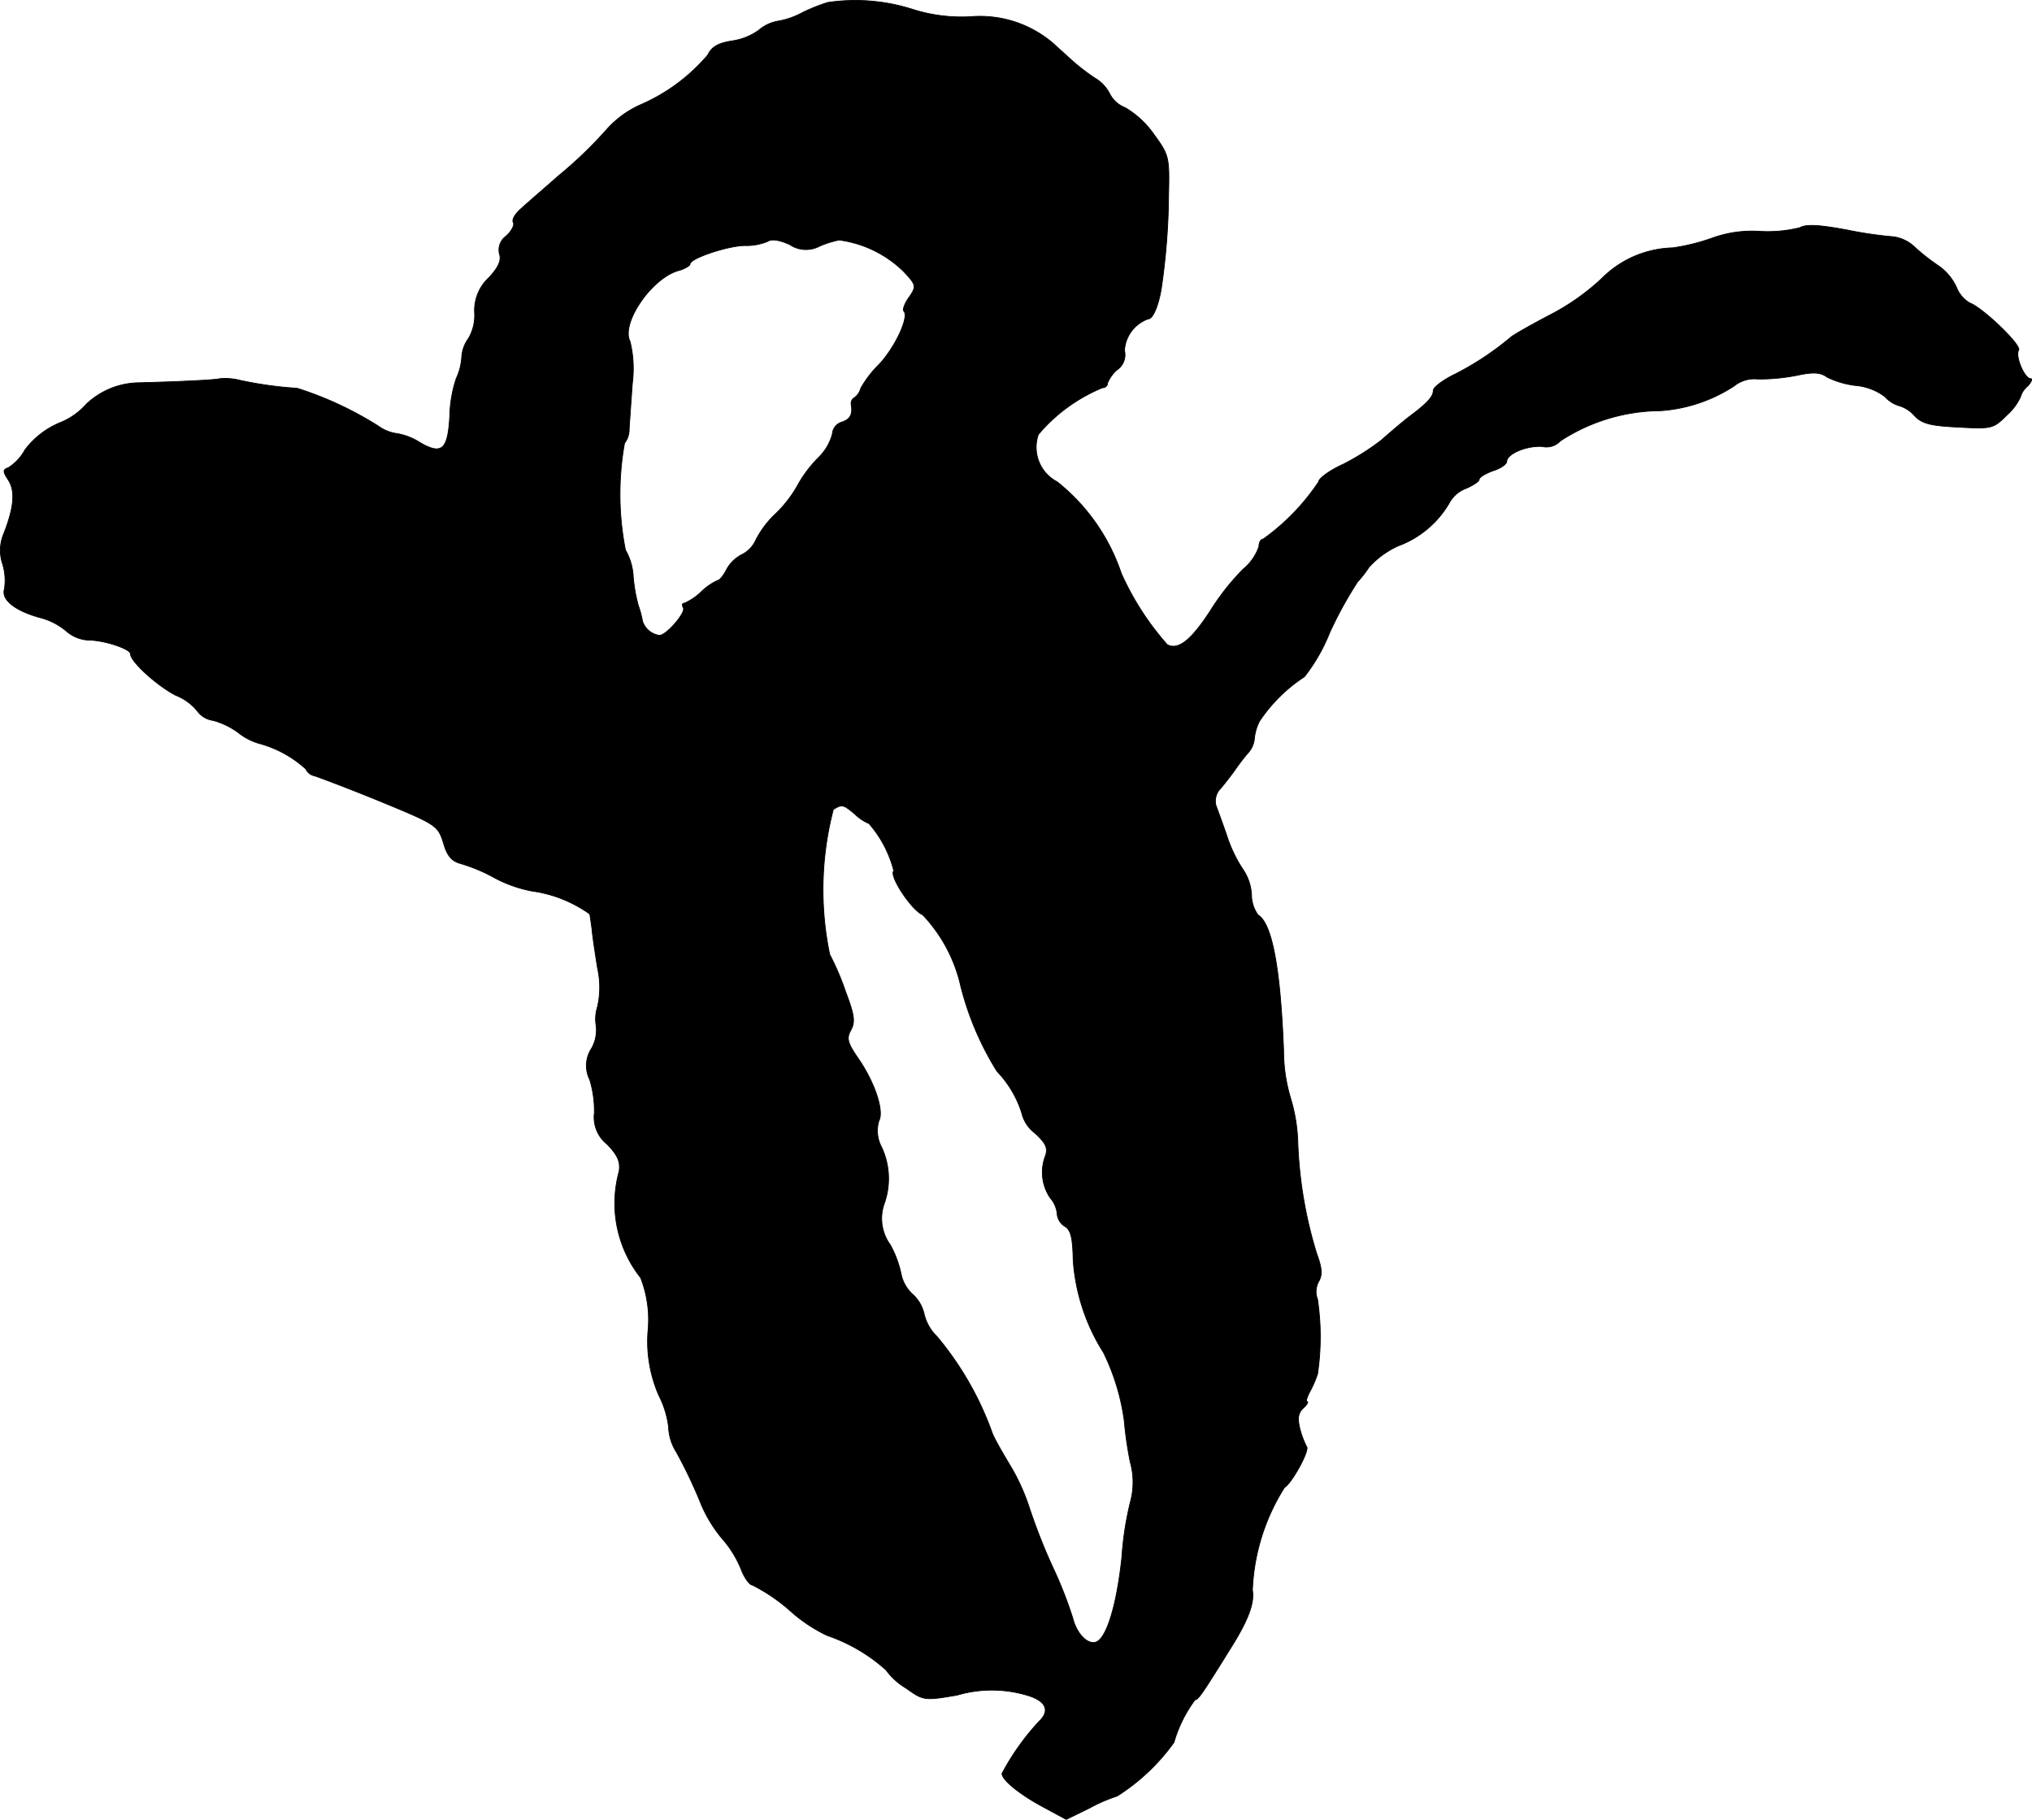 <?xml version="1.0" encoding="UTF-8"?>
<svg xmlns="http://www.w3.org/2000/svg"
     version="1.1"
     width="9.466mm"
     height="8.477mm"
     viewBox="0 0 26.832 24.028">
   <defs>
      <style type="text/css"><![CDATA[
      .a {
        stroke: #000;
        stroke-linecap: round;
        stroke-linejoin: round;
        stroke-width: 0.01px;
      }
    ]]></style>
   </defs>
   <path class="a"
         d="M10.93.032a2.385,2.385,0,0,0-.333.133,1.041,1.041,0,0,1-.333.115.531.531,0,0,0-.248.121.798.798,0,0,1-.351.139c-.188.03-.267.079-.321.188a2.435,2.435,0,0,1-.884.654,1.313,1.313,0,0,0-.454.333,5.569,5.569,0,0,1-.624.6c-.194.17-.424.369-.497.436-.079.067-.127.145-.109.182.024.03-.018.115-.091.182a.227.227,0,0,0-.091.236c.03.085-.012.182-.145.321a.589.589,0,0,0-.182.46A.606.606,0,0,1,6.188,4.465a.465.465,0,0,0-.091.248.786.786,0,0,1-.073.285,1.675,1.675,0,0,0-.085.491c-.024.448-.103.521-.388.357a.835.835,0,0,0-.303-.121.539.539,0,0,1-.248-.097A4.585,4.585,0,0,0,3.923,5.126a5.078,5.078,0,0,1-.745-.103.817.817,0,0,0-.273-.024c-.055.018-.575.042-1.096.055a1.024,1.024,0,0,0-.672.285A.923.923,0,0,1,.779,5.586a1.113,1.113,0,0,0-.448.351.644.644,0,0,1-.218.236c-.079.03-.079.048,0,.17.091.145.073.363-.073.727a.564.564,0,0,0-.006.376.739.739,0,0,1,.024.333c-.042.139.139.285.472.376a.875.875,0,0,1,.351.182.48.48,0,0,0,.291.115c.2,0,.551.115.551.182,0,.103.351.418.594.545a.689.689,0,0,1,.291.212.308.308,0,0,0,.206.121,1.018,1.018,0,0,1,.327.157.804.804,0,0,0,.273.145,1.493,1.493,0,0,1,.624.339.163.163,0,0,0,.115.091c.042.012.43.157.86.333.751.309.769.321.842.551.048.17.109.242.224.273a2.237,2.237,0,0,1,.46.194,1.723,1.723,0,0,0,.485.17,1.715,1.715,0,0,1,.763.303c.006.024.018.115.03.2.006.085.042.315.073.515a1.156,1.156,0,0,1,0,.509.535.535,0,0,0-.018.254.49.49,0,0,1-.061.297.413.413,0,0,0-.024.412,1.392,1.392,0,0,1,.061.442.455.455,0,0,0,.17.412c.139.145.176.23.157.357A1.584,1.584,0,0,0,8.459,16.87a1.52,1.52,0,0,1,.097.709,1.774,1.774,0,0,0,.145.848,1.242,1.242,0,0,1,.127.412.662.662,0,0,0,.103.333,6.403,6.403,0,0,1,.333.703,1.808,1.808,0,0,0,.273.442,1.41,1.41,0,0,1,.248.4c.042.115.115.212.151.212a2.347,2.347,0,0,1,.491.333,2.043,2.043,0,0,0,.497.333,2.241,2.241,0,0,1,.775.454.896.896,0,0,0,.267.242c.23.164.242.164.672.091a1.625,1.625,0,0,1,.939.006c.236.073.291.2.145.339a3.238,3.238,0,0,0-.491.69c0,.085.23.273.545.442l.303.164.309-.151a2.118,2.118,0,0,1,.363-.157,2.705,2.705,0,0,0,.751-.709,1.744,1.744,0,0,1,.279-.563c.042,0,.103-.091.46-.666.242-.382.327-.612.297-.781a2.743,2.743,0,0,1,.424-1.357c.097-.055.339-.497.291-.539a1.164,1.164,0,0,1-.085-.224c-.036-.139-.03-.212.036-.279.055-.048.079-.091.055-.091-.018,0,0-.061.042-.139a1.562,1.562,0,0,0,.097-.224,3.355,3.355,0,0,0,0-.987.281.281,0,0,1,.012-.23c.055-.091.048-.182-.024-.376a5.675,5.675,0,0,1-.248-1.454,2.227,2.227,0,0,0-.097-.6,2.186,2.186,0,0,1-.091-.624c-.042-1.084-.151-1.678-.339-1.793a.463.463,0,0,1-.085-.267.651.651,0,0,0-.109-.327,1.813,1.813,0,0,1-.212-.436c-.061-.182-.133-.369-.151-.424a.239.239,0,0,1,.067-.218c.061-.073.151-.188.2-.26a2.513,2.513,0,0,1,.17-.218.322.322,0,0,0,.073-.176.642.642,0,0,1,.067-.23,2.078,2.078,0,0,1,.594-.588,2.366,2.366,0,0,0,.333-.581,5.171,5.171,0,0,1,.369-.672,1.522,1.522,0,0,0,.151-.194,1.171,1.171,0,0,1,.382-.279A1.305,1.305,0,0,0,19.138,6.64a.413.413,0,0,1,.212-.188c.103-.042.182-.097.182-.121,0-.03.085-.079.182-.115.103-.03.182-.091.182-.121,0-.103.26-.212.466-.2a.251.251,0,0,0,.242-.073A2.443,2.443,0,0,1,21.924,5.423a2.024,2.024,0,0,0,.975-.327.427.427,0,0,1,.315-.091,2.615,2.615,0,0,0,.509-.048c.224-.048.315-.042.406.024a1.162,1.162,0,0,0,.376.109.754.754,0,0,1,.382.145.418.418,0,0,0,.206.127.438.438,0,0,1,.188.127c.097.103.206.133.581.151.442.024.46.018.636-.157a.728.728,0,0,0,.182-.242.285.285,0,0,1,.097-.145c.048-.055.067-.097.036-.097-.079,0-.206-.297-.157-.376.042-.067-.485-.569-.648-.624a.427.427,0,0,1-.176-.212.703.703,0,0,0-.236-.279,2.697,2.697,0,0,1-.309-.242.509.509,0,0,0-.273-.139,5.291,5.291,0,0,1-.624-.091c-.363-.067-.539-.079-.624-.03a1.767,1.767,0,0,1-.527.048,1.553,1.553,0,0,0-.636.091,2.669,2.669,0,0,1-.515.127,1.371,1.371,0,0,0-.939.406,3.045,3.045,0,0,1-.678.478c-.267.139-.497.273-.515.291a3.873,3.873,0,0,1-.739.491c-.164.079-.291.176-.291.218,0,.079-.073.164-.333.357-.085.067-.242.2-.351.297a3.217,3.217,0,0,1-.509.321c-.176.079-.321.188-.321.23a2.905,2.905,0,0,1-.733.757c-.03,0-.055.042-.055.097a.662.662,0,0,1-.206.297,3.149,3.149,0,0,0-.424.533c-.26.406-.436.545-.581.466a3.71,3.71,0,0,1-.606-.939,2.601,2.601,0,0,0-.848-1.211.514.514,0,0,1-.248-.624,2.205,2.205,0,0,1,.848-.618.062.062,0,0,0,.066-.058l0-.003a.46.46,0,0,1,.127-.176.241.241,0,0,0,.097-.254.47.47,0,0,1,.315-.418c.061,0,.133-.176.17-.394a8.83,8.83,0,0,0,.097-1.242c.012-.497.006-.527-.194-.8a1.213,1.213,0,0,0-.376-.351.389.389,0,0,1-.206-.182.5.5,0,0,0-.2-.212,2.908,2.908,0,0,1-.285-.218c-.067-.061-.188-.17-.267-.242A1.484,1.484,0,0,0,12.814.22,2.135,2.135,0,0,1,12.051.123,2.487,2.487,0,0,0,10.93.032Zm-.103,3.216a1.292,1.292,0,0,1,.254-.079,1.498,1.498,0,0,1,.854.418c.17.182.17.194.055.357-.048.073-.073.145-.055.164.073.073-.115.478-.327.703a1.427,1.427,0,0,0-.242.315.224.224,0,0,1-.079.121.09.09,0,0,0-.048.091c.024.133-.012.2-.127.236a.175.175,0,0,0-.121.157.691.691,0,0,1-.188.315,1.668,1.668,0,0,0-.279.376A1.618,1.618,0,0,1,10.24,6.785a1.26,1.26,0,0,0-.26.345.39.39,0,0,1-.188.194.476.476,0,0,0-.194.188c-.042.085-.097.151-.121.151a.762.762,0,0,0-.218.151.758.758,0,0,1-.224.151c-.03,0-.03.024-.012.061.036.061-.224.363-.315.363a.276.276,0,0,1-.224-.188,1.166,1.166,0,0,0-.055-.206,2.11,2.11,0,0,1-.067-.382.781.781,0,0,0-.103-.351,3.819,3.819,0,0,1-.012-1.411.294.294,0,0,0,.061-.188c.006-.085.024-.351.042-.6A1.521,1.521,0,0,0,8.32,4.508c-.127-.242.297-.854.654-.939.073-.024.139-.061.139-.085,0-.073.503-.242.727-.242a.718.718,0,0,0,.297-.055c.055-.036.157-.018.291.042a.382.382,0,0,0,.4.018Zm.466,7.505a.586.586,0,0,0,.182.121,1.512,1.512,0,0,1,.327.624c-.067.061.23.515.382.581a2.004,2.004,0,0,1,.503.945,3.938,3.938,0,0,0,.478,1.121,1.406,1.406,0,0,1,.327.551.471.471,0,0,0,.176.267c.139.127.17.194.139.291a.602.602,0,0,0,.061.563.369.369,0,0,1,.091.206.213.213,0,0,0,.103.17c.079.048.103.151.109.448a2.616,2.616,0,0,0,.4,1.217,2.952,2.952,0,0,1,.273.89,5.191,5.191,0,0,0,.079.551.986.986,0,0,1,.012.497,4.192,4.192,0,0,0-.121.763c-.067.63-.2,1.066-.339,1.121-.115.042-.26-.115-.309-.315a5.497,5.497,0,0,0-.267-.678,7.734,7.734,0,0,1-.309-.787,2.719,2.719,0,0,0-.248-.545c-.091-.151-.2-.339-.236-.424a4.166,4.166,0,0,0-.733-1.284.609.609,0,0,1-.17-.297.495.495,0,0,0-.151-.26.495.495,0,0,1-.151-.26,1.4,1.4,0,0,0-.145-.394.588.588,0,0,1-.079-.545.982.982,0,0,0-.036-.745.458.458,0,0,1-.036-.345c.073-.133-.055-.515-.279-.836-.133-.194-.151-.254-.091-.363s.048-.2-.067-.503a3.49,3.49,0,0,0-.212-.497,4.201,4.201,0,0,1,.048-1.914c.115-.073.133-.067.291.067Z"/>
</svg>
